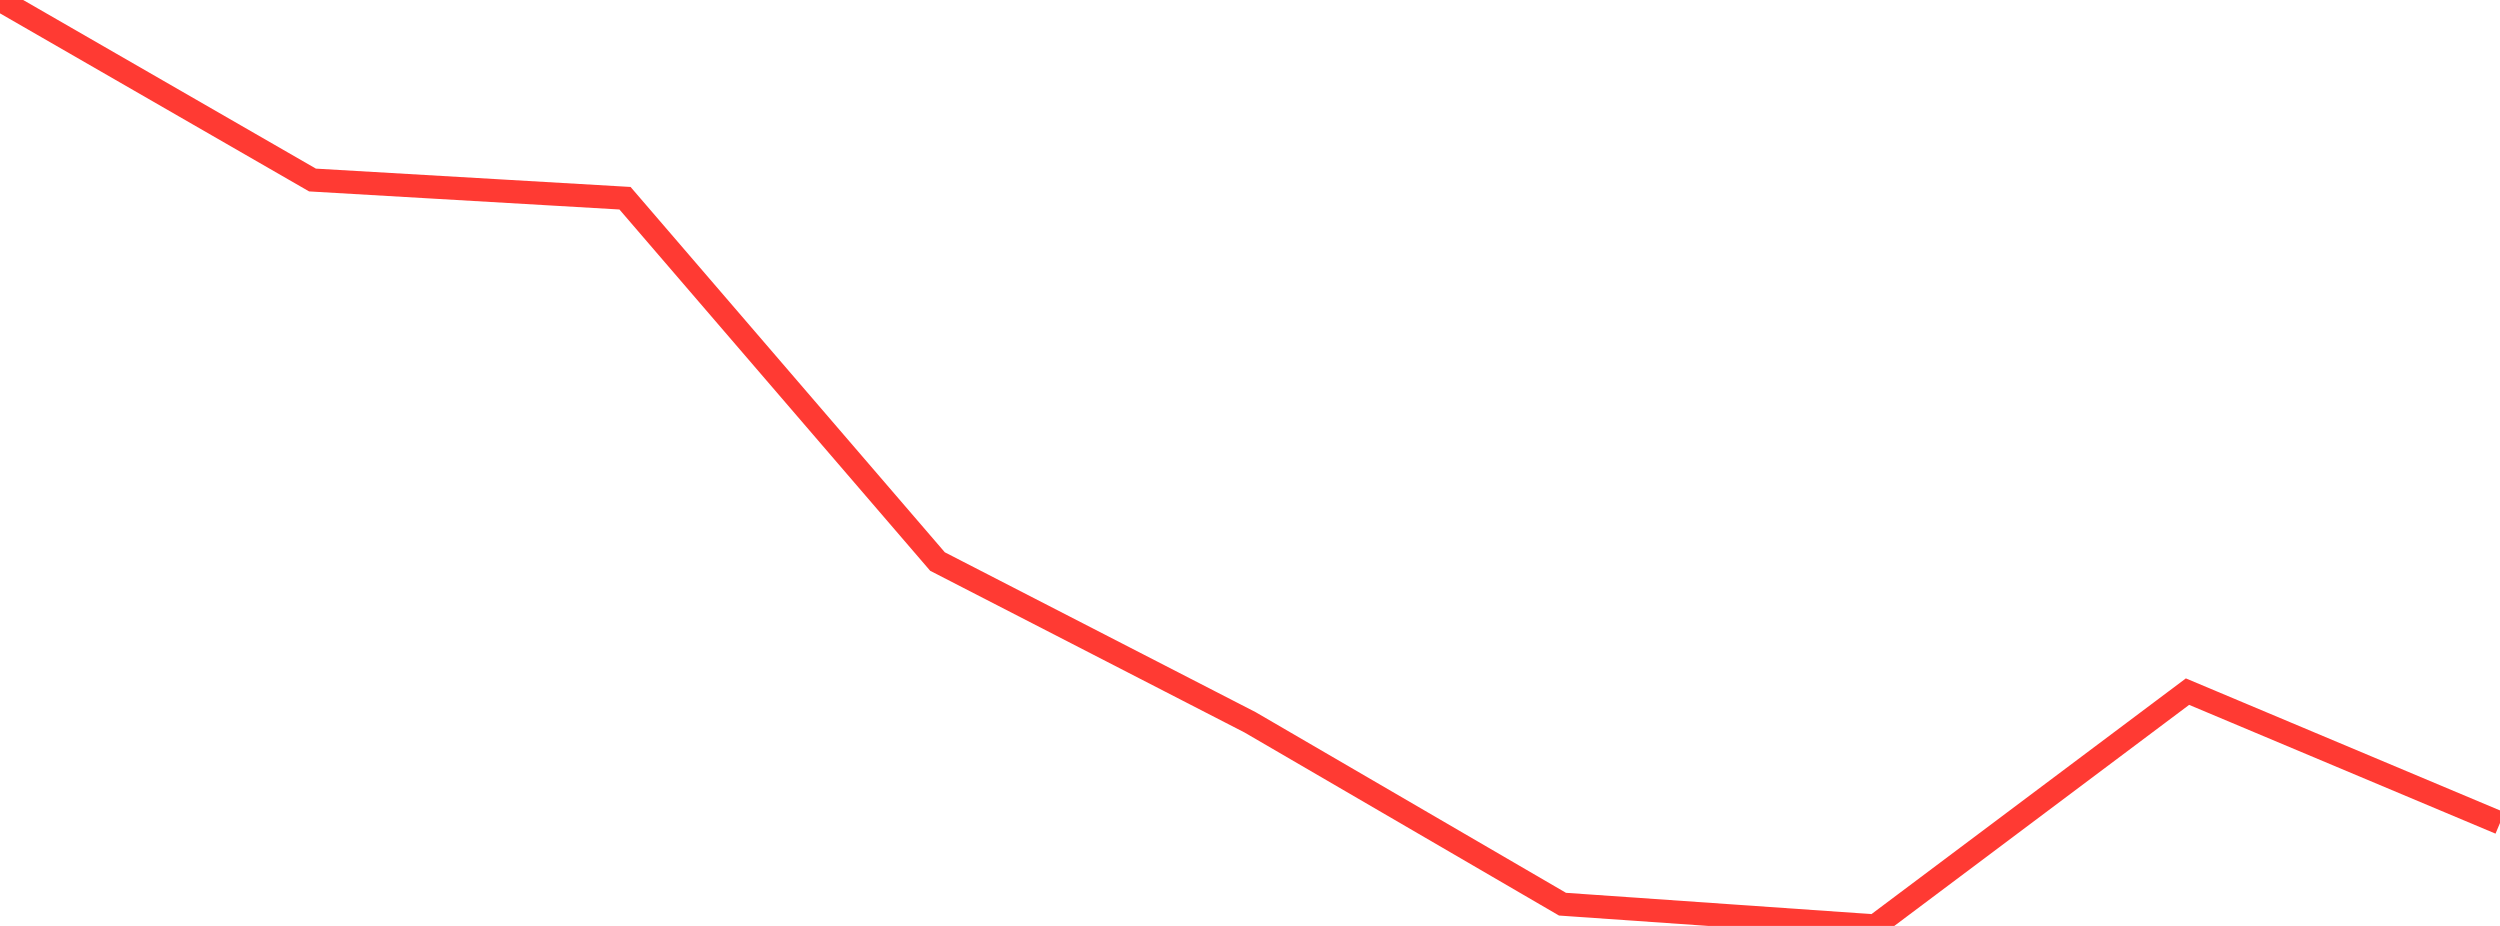 <?xml version="1.0" standalone="no"?>
<!DOCTYPE svg PUBLIC "-//W3C//DTD SVG 1.1//EN" "http://www.w3.org/Graphics/SVG/1.1/DTD/svg11.dtd">

<svg width="135" height="50" viewBox="0 0 135 50" preserveAspectRatio="none" 
  xmlns="http://www.w3.org/2000/svg"
  xmlns:xlink="http://www.w3.org/1999/xlink">


<polyline points="0.0, 0.0 16.875, 9.721 33.75, 10.704 50.625, 30.323 67.5, 39.003 84.375, 48.826 101.25, 50.0 118.125, 37.348 135.0, 44.441" fill="none" stroke="#ff3a33" stroke-width="1.25"/>

</svg>